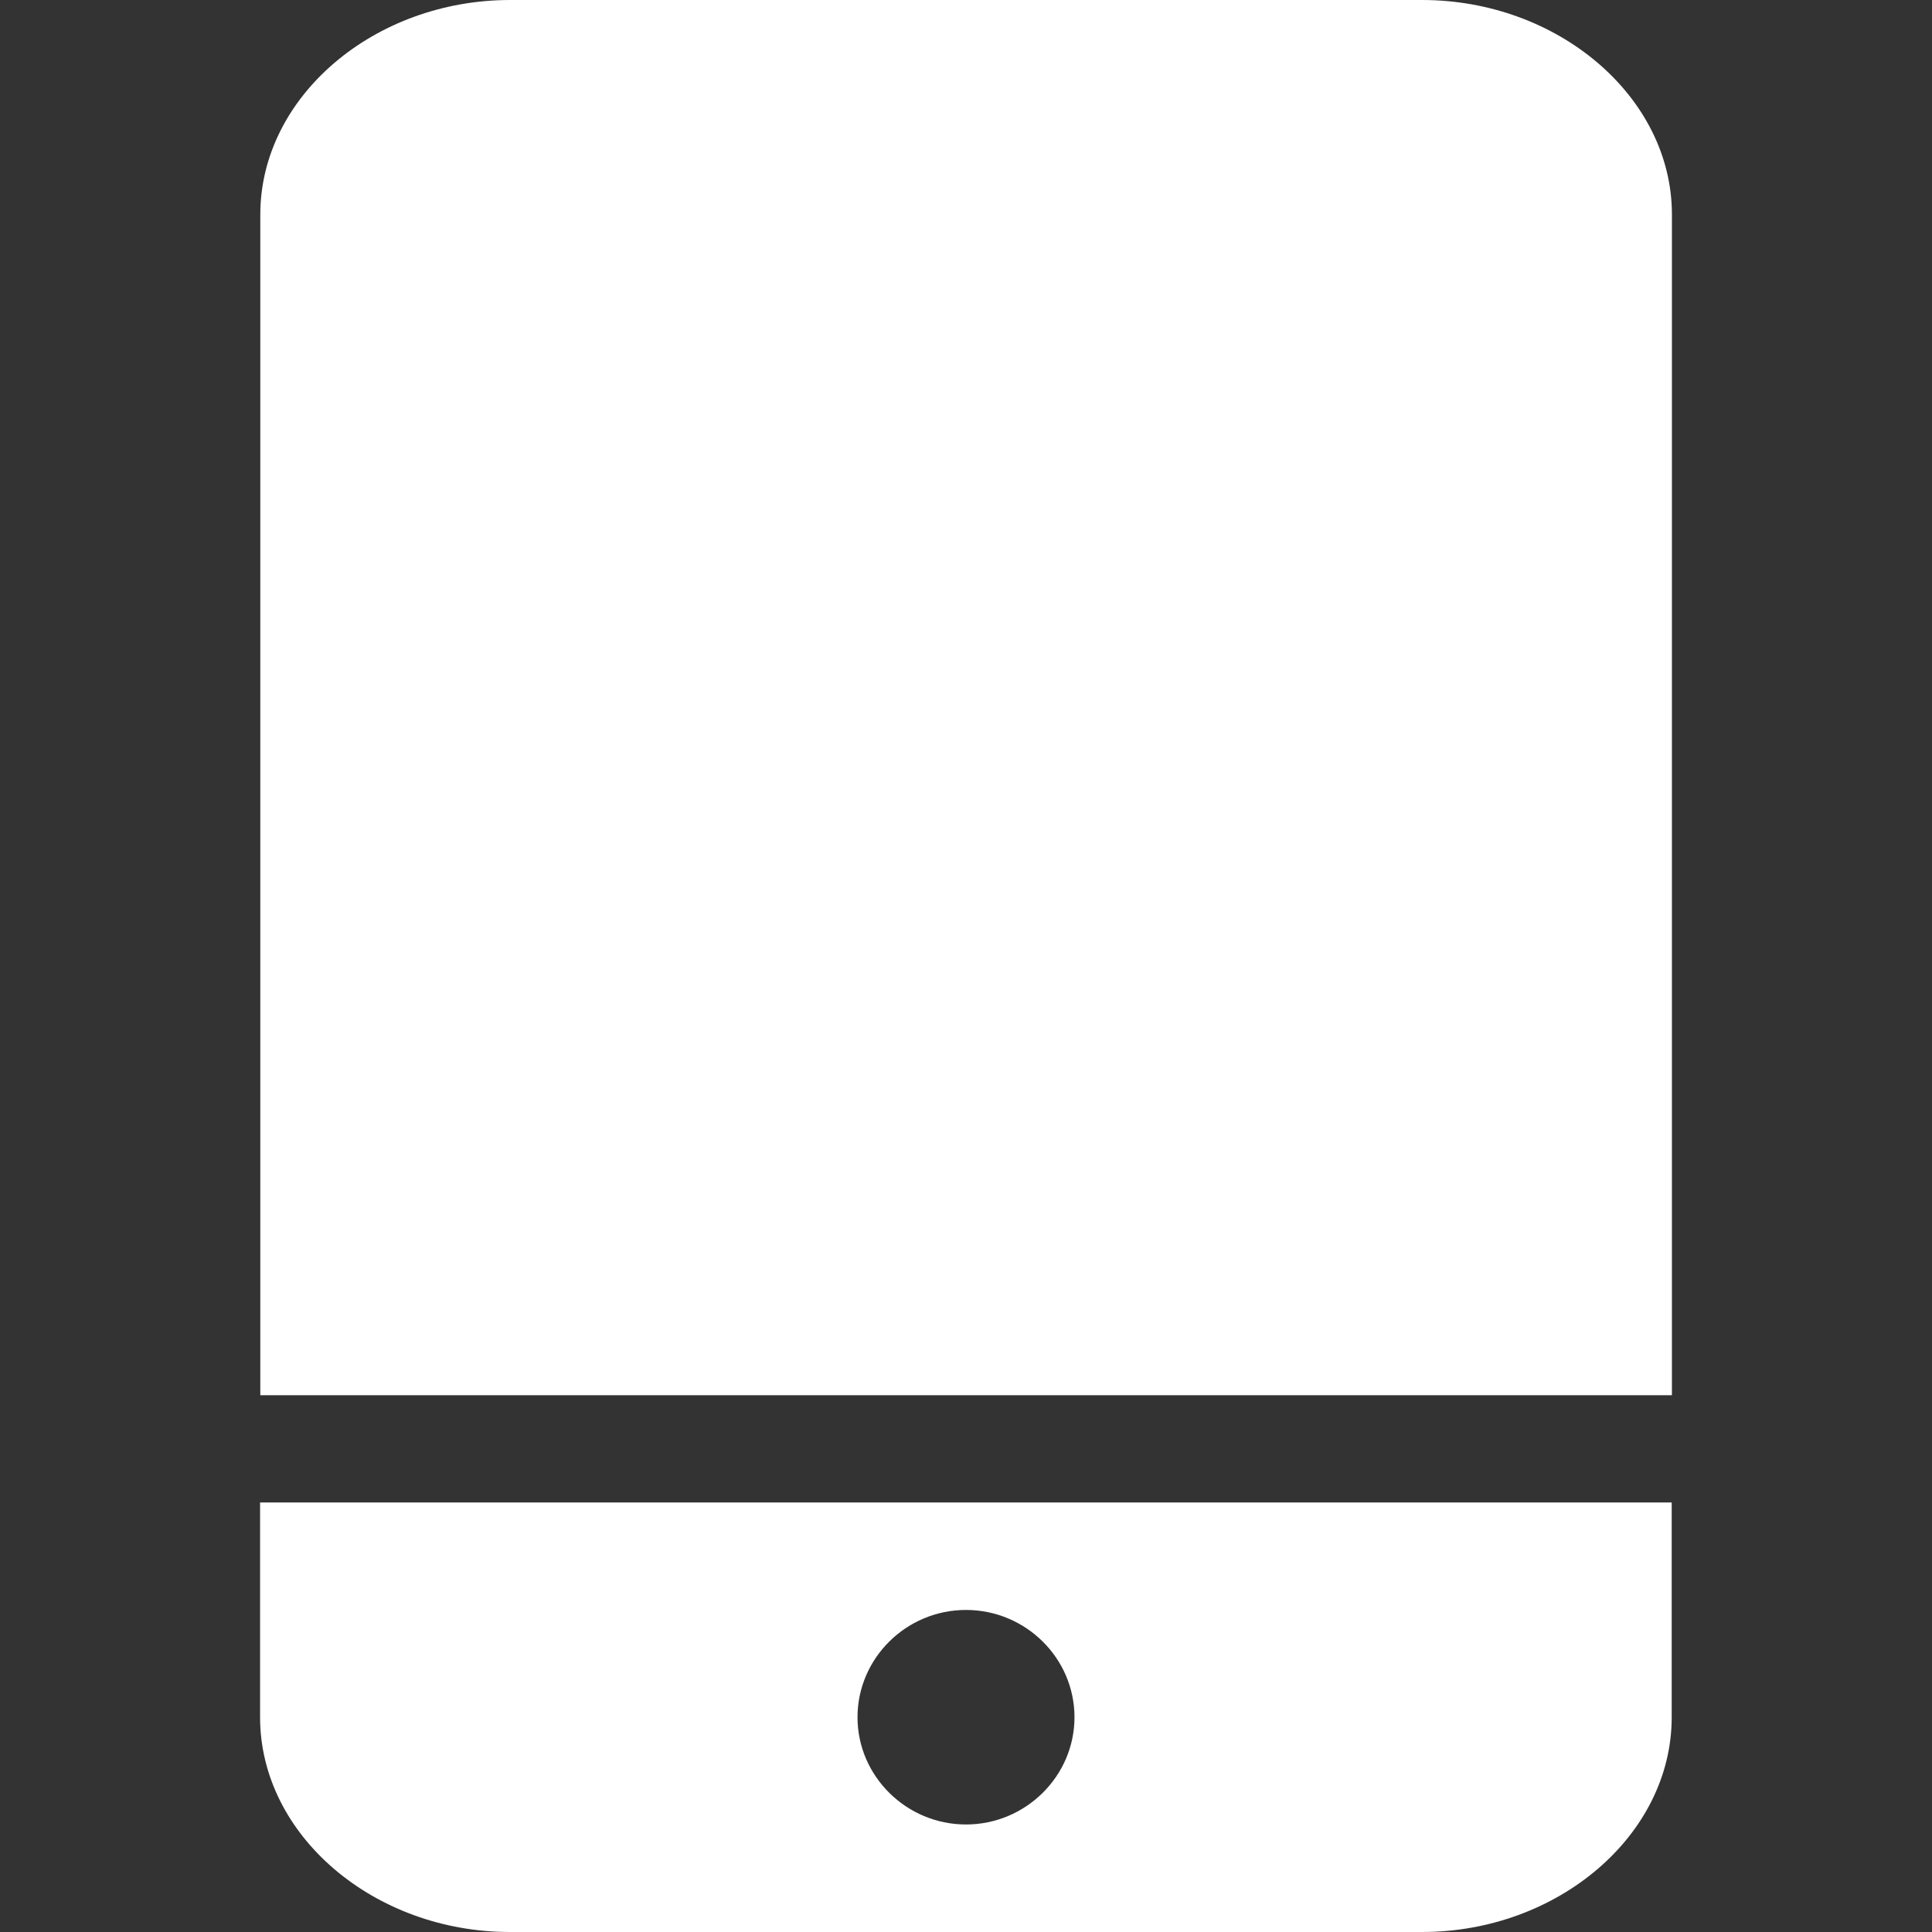<svg xmlns="http://www.w3.org/2000/svg" xmlns:xlink="http://www.w3.org/1999/xlink" fill="none" version="1.1" width="26" height="26" viewBox="0 0 26 26"><rect x="0" y="0" width="26" height="26" fill="#333333" stroke="none"/><defs><clipPath id="master_svg0_93_03278/62_8076"><rect x="0" y="0" width="26" height="26" rx="0"/></clipPath></defs><g clip-path="url(#master_svg0_93_03278/62_8076)"><path d="M19.138,26L6.862,26C5.034,26,3.5,24.699,3.5,23.11L3.5,20.22L22.497,20.22L22.497,23.11C22.497,24.699,20.963,26,19.138,26ZM13,21.666C12.195,21.666,11.54,22.317,11.54,23.11C11.54,23.903,12.198,24.553,13,24.553C13.802,24.553,14.46,23.903,14.46,23.11C14.46,22.314,13.802,21.666,13,21.666ZM3.503,2.887C3.503,1.298,5.037,0,6.865,0L19.138,0C20.966,0,22.5,1.301,22.5,2.887L22.5,18.776L3.503,18.776L3.503,2.887Z" fill="#FFFFFF" fill-opacity="1"/></g></svg>